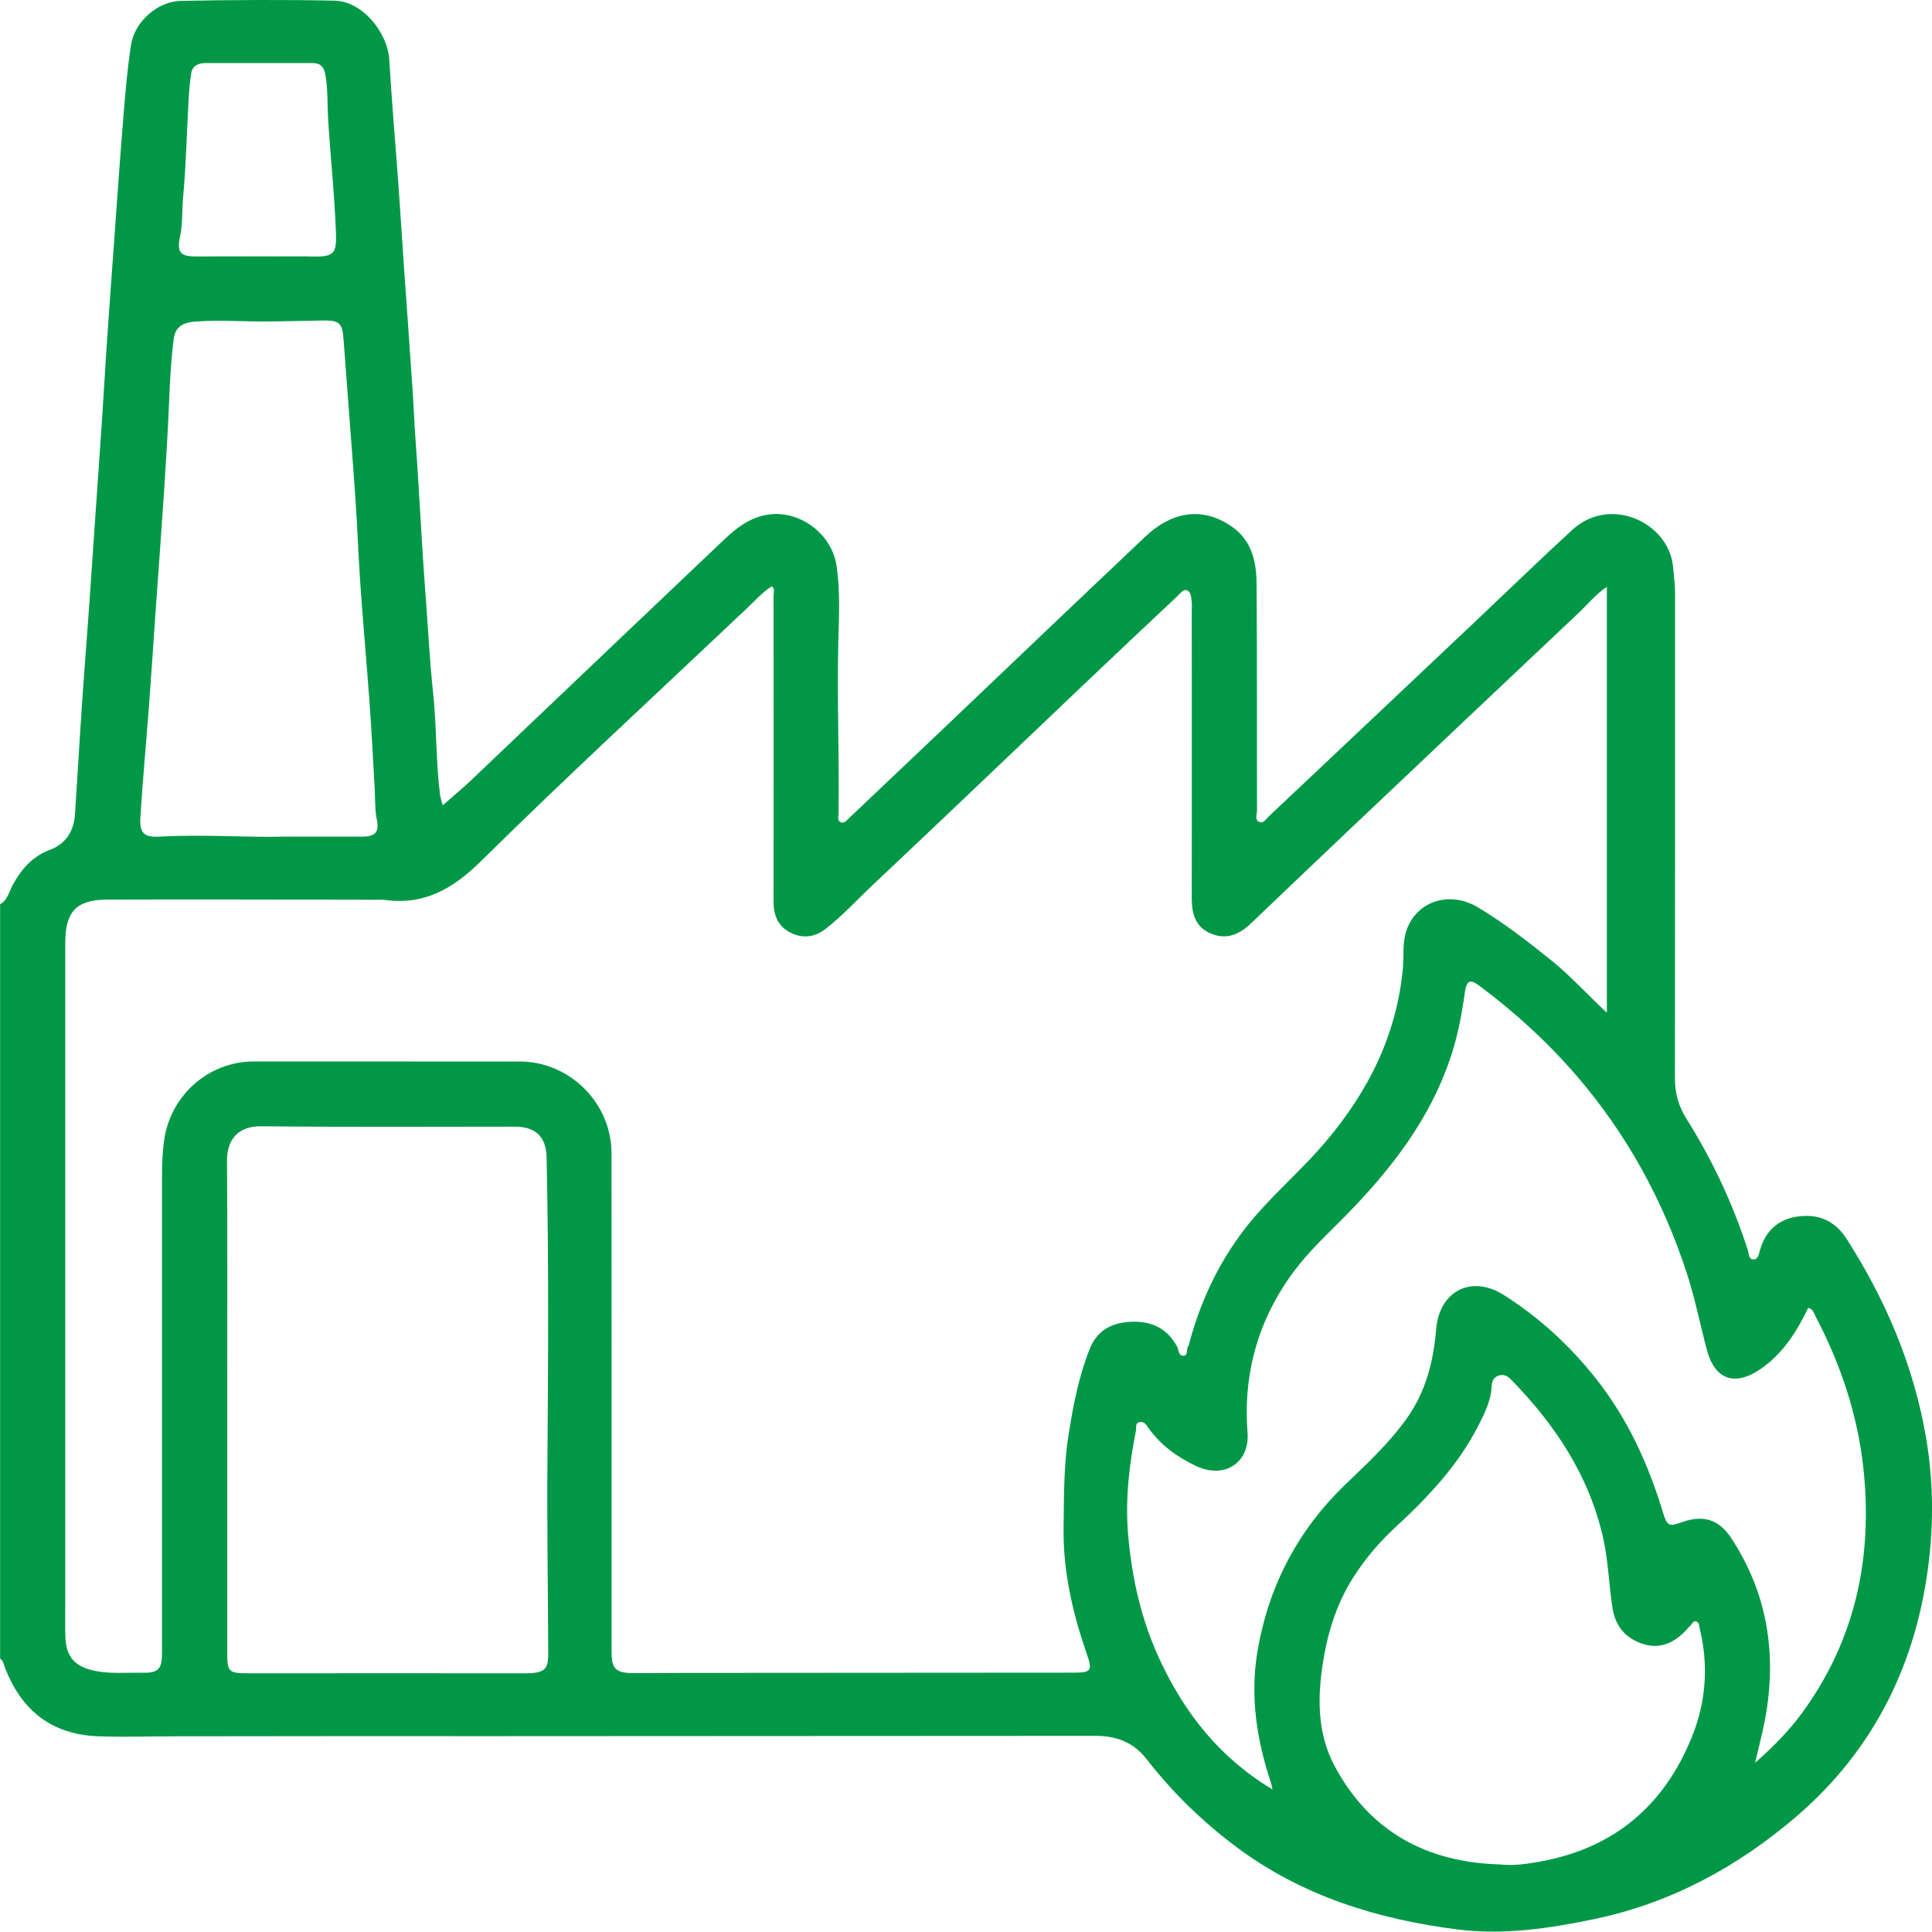 <?xml version="1.0" encoding="UTF-8"?><svg id="Livello_1" xmlns="http://www.w3.org/2000/svg" viewBox="0 0 383.14 383.07"><defs><style>.cls-1{fill:#009847;}</style></defs><path class="cls-1" d="m0,179.34c1.52-.82,1.79-2.51,2.52-3.84,1.74-3.17,3.92-5.69,7.46-7.01,3.11-1.16,4.67-3.72,4.89-7.01.66-9.93,1.19-19.86,1.96-29.78.71-9.2,1.34-18.41,1.96-27.62.63-9.37,1.34-18.73,1.9-28.1.54-9.13,1.23-18.25,1.89-27.38.62-8.64,1.22-17.29,1.93-25.92.37-4.58.77-9.16,1.46-13.7C26.67,4.34,31.17.26,35.93.17c10.14-.19,20.29-.25,30.43-.04,5.43.11,10.53,6.21,10.85,11.83.48,8.26,1.21,16.5,1.81,24.75.37,5.16.68,10.32,1.04,15.47.6,8.64,1.24,17.28,1.81,25.93.2,3.02.31,6.04.53,9.07.77,10.39,1.22,20.8,2.02,31.19.49,6.34.79,12.7,1.47,19.01.72,6.73.53,13.5,1.37,20.21.08.62.3,1.22.54,2.12,1.99-1.76,3.86-3.3,5.61-4.96,16.72-15.9,33.41-31.83,50.15-47.7,2.36-2.24,4.89-4.26,8.29-4.92,6.38-1.23,13.07,3.49,14.05,10.07.77,5.17.47,10.35.34,15.51-.27,11.26.24,22.52.05,33.78,0,.52-.28,1.19.35,1.52.73.39,1.17-.22,1.62-.65,6.49-6.15,12.98-12.31,19.46-18.47,13.13-12.49,26.23-25.01,39.4-37.46,5.6-5.3,11.82-5.9,17.45-1.79,3.78,2.77,4.6,6.96,4.63,11.23.11,14.94.04,29.88.08,44.82,0,.78-.54,1.94.52,2.33.84.3,1.36-.69,1.91-1.21,13.94-13.14,27.87-26.28,41.79-39.44,6.09-5.76,12.1-11.6,18.28-17.27,7.61-6.99,19.35-1.4,20.03,7.51.13,1.65.38,3.31.38,4.98,0,32.12,0,64.23-.03,96.35,0,2.88.74,5.46,2.25,7.86,5.17,8.24,9.28,16.98,12.25,26.25.19.6.11,1.65,1,1.7,1,.05,1.13-.98,1.33-1.7,1.05-3.85,3.58-6.23,7.45-6.79,4.07-.59,7.39.72,9.77,4.43,7.82,12.22,13.38,25.32,15.79,39.65,1.35,8.03,1.48,16.18.52,24.26-2.39,20.18-10.81,37.38-26.34,50.69-11.62,9.95-24.83,17.1-39.93,20.27-8.95,1.88-18.1,3.22-27.16,2.08-15.86-2-30.92-6.64-43.98-16.42-6.68-5-12.6-10.77-17.71-17.35-2.64-3.4-6.08-4.64-10.2-4.63-39.47.03-78.93.05-118.4.06-21.41,0-42.82-.02-64.23.03-5.03,0-10.05.18-15.08,0-9.29-.36-15.21-5.13-18.49-13.57-.25-.65-.32-1.4-.98-1.83v-149.57Zm318.66,21.52v-84.49c-2.29,1.56-3.82,3.5-5.58,5.16-14.8,13.96-29.59,27.95-44.36,41.94-6.89,6.53-13.76,13.09-20.63,19.64-2.29,2.19-4.86,3.36-8,2.01-3.1-1.33-3.75-3.98-3.75-7.06.03-19.01.01-38.03,0-57.04,0-.56.06-1.13-.01-1.68-.11-.84-.14-1.95-.93-2.27-.75-.3-1.37.65-1.93,1.17-6.17,5.79-12.32,11.59-18.45,17.42-13.88,13.19-27.7,26.44-41.65,39.56-3.19,3-6.13,6.26-9.62,8.97-2.22,1.73-4.55,1.94-6.9.81-2.42-1.16-3.44-3.34-3.44-6.06.02-20.29.01-40.58,0-60.88,0-.58.34-1.26-.35-1.8-1.96,1.25-3.47,3-5.14,4.57-17.56,16.61-35.35,33-52.56,49.97-5.62,5.54-11.32,8.76-19.19,7.65-.39-.06-.8-.02-1.2-.02-17.89-.02-35.79-.09-53.68-.03-6.2.02-8.35,2.41-8.35,8.66,0,43.78,0,87.56,0,131.34,0,2.08-.06,4.16.02,6.23.16,4.1,2,5.94,5.96,6.74,3.03.61,6.04.3,9.06.36,3.51.07,4.15-.64,4.15-4.18,0-31.4,0-62.79,0-94.19,0-2.46.08-4.9.44-7.36,1.3-8.85,8.82-15.5,17.78-15.5,17.57,0,35.15,0,52.72.01,9.93,0,18.2,8.26,18.2,18.21.02,32.92.01,65.83.01,98.74,0,3.52.79,4.32,4.36,4.33,3.04.01,6.07-.02,9.11-.03,25.96-.02,51.93-.03,77.89-.05,3.87,0,4.06-.31,2.82-3.92-2.77-8.04-4.66-16.22-4.54-24.81.09-6.13.01-12.24.97-18.32.92-5.84,2.02-11.64,4.21-17.15,1.54-3.89,4.7-5.35,8.71-5.4,3.85-.04,6.75,1.5,8.62,4.92.36.65.24,1.84,1.21,1.83,1.1-.01.51-1.34,1.02-1.92.14-.16.15-.44.21-.67,2.6-9.56,6.92-18.17,13.53-25.65,4.34-4.91,9.29-9.21,13.52-14.23,8.46-10,14.07-21.17,15.29-34.39.22-2.37-.09-4.81.59-7.1,1.8-6.06,8.5-8.44,14.33-4.94,5.19,3.11,9.97,6.82,14.68,10.63,3.77,3.05,7,6.68,10.85,10.24Zm-66.3,153.99c-.21-.87-.26-1.17-.36-1.45-2.81-8.46-4.12-17.15-2.62-25.96,2.18-12.88,7.99-23.99,17.47-33.09,4.31-4.14,8.7-8.2,12.18-13.13,3.74-5.29,5.24-11.23,5.77-17.56.63-7.66,6.98-10.92,13.41-6.85,7.06,4.47,13.14,10.07,18.33,16.64,6.24,7.91,10.34,16.88,13.24,26.46.84,2.76,1.18,2.89,3.86,1.93,4.13-1.47,7.27-.5,9.67,3.16,7.21,10.97,9.09,22.99,6.76,35.76-.51,2.79-1.26,5.54-2.02,8.84,3.64-3.25,6.66-6.28,9.21-9.75,10.69-14.53,14.16-30.96,12.28-48.6-1.14-10.7-4.55-20.81-9.57-30.35-.3-.58-.46-1.34-1.38-1.53-2.28,4.73-5.02,9.08-9.43,12.11-5.09,3.5-9.06,2.18-10.65-3.73-1.36-5.08-2.36-10.27-4-15.28-4.72-14.45-11.89-27.55-21.81-39.08-5.74-6.67-12.21-12.59-19.26-17.85-1.97-1.47-2.6-1.12-2.95,1.35-.59,4.21-1.37,8.36-2.7,12.43-4.1,12.53-11.9,22.57-20.97,31.8-3.52,3.58-7.23,6.97-10.24,11.03-7.07,9.53-10.08,20.23-9.18,31.99.45,5.83-4.47,9.3-10.24,6.57-3.72-1.76-6.97-4.11-9.4-7.51-.39-.55-.78-1.31-1.66-1.19-1.07.14-.71,1.08-.83,1.72-1.35,6.86-2.16,13.7-1.54,20.76.77,8.68,2.66,16.99,6.36,24.86,4.91,10.44,11.76,19.23,22.26,25.52Zm-207.3-75.79c0,16.21,0,32.42,0,48.63,0,3.89.24,4.14,4.26,4.14,18.37,0,36.73-.02,55.1,0,4.16,0,4.31-1.29,4.3-4.39-.05-12.36-.25-24.72-.16-37.09.15-20.28.28-40.56-.16-60.83-.09-4.07-2.17-6.08-6.27-6.09-16.77,0-33.54.11-50.31-.08-4.21-.05-6.83,2.24-6.8,6.84.1,16.29.04,32.58.04,48.87Zm252.3,90.67c2.78.33,5.5-.09,8.13-.57,14.55-2.63,24.51-11.05,30.02-24.67,2.83-6.99,3.36-14.27,1.54-21.65-.12-.47-.09-1.03-.57-1.24-.72-.32-.89.47-1.27.8-.36.31-.64.71-.98,1.05-2.39,2.44-5.16,3.68-8.58,2.51-3.39-1.16-5.32-3.54-5.88-7.11-.72-4.59-.81-9.25-1.84-13.83-2.81-12.47-9.57-22.54-18.33-31.5-.65-.67-1.43-1.03-2.37-.74-.97.3-1.38,1.14-1.41,2.03-.11,2.87-1.35,5.37-2.6,7.83-4.04,7.94-10.05,14.3-16.53,20.27-3.18,2.93-5.93,6.2-8.27,9.84-3.66,5.71-5.44,12.02-6.31,18.69-.87,6.61-.55,13.07,2.65,18.96,6.98,12.89,18.21,18.9,32.61,19.34ZM56.66,165.92c6.34,0,10.73,0,15.13,0,2.57,0,3.45-.82,2.95-3.31-.42-2.07-.32-4.11-.43-6.16-.31-5.64-.61-11.29-1.01-16.92-.57-7.84-1.28-15.68-1.83-23.53-.41-5.87-.6-11.76-1.02-17.64-.73-10.39-1.57-20.78-2.33-31.17-.22-3.07-.83-3.68-3.95-3.63-3.59.06-7.18.15-10.77.19-4.86.06-9.72-.35-14.59.02-2.27.17-4.02.8-4.36,3.44-.53,4.1-.74,8.21-.91,12.34-.25,5.97-.61,11.93-1,17.88-.58,8.72-1.24,17.44-1.85,26.16-.37,5.24-.69,10.47-1.09,15.71-.57,7.53-1.27,15.04-1.75,22.58-.22,3.38.63,4.22,3.97,4.03,8.94-.49,17.87.24,24.85,0Zm4.33-115.06c5.22.16,5.79-.29,5.63-4.74-.27-7.54-1.1-15.04-1.55-22.57-.17-2.92-.02-5.88-.56-8.79-.28-1.49-.93-2.25-2.49-2.25-7.1.02-14.2-.02-21.3,0-1.36,0-2.57.5-2.8,2.03-.26,1.72-.42,3.46-.52,5.2-.36,6.51-.5,13.04-1.1,19.52-.24,2.53-.05,5.09-.58,7.59-.69,3.25,0,4.02,3.31,4.01,7.56-.03,15.12-.01,21.96-.01Z"/></svg>